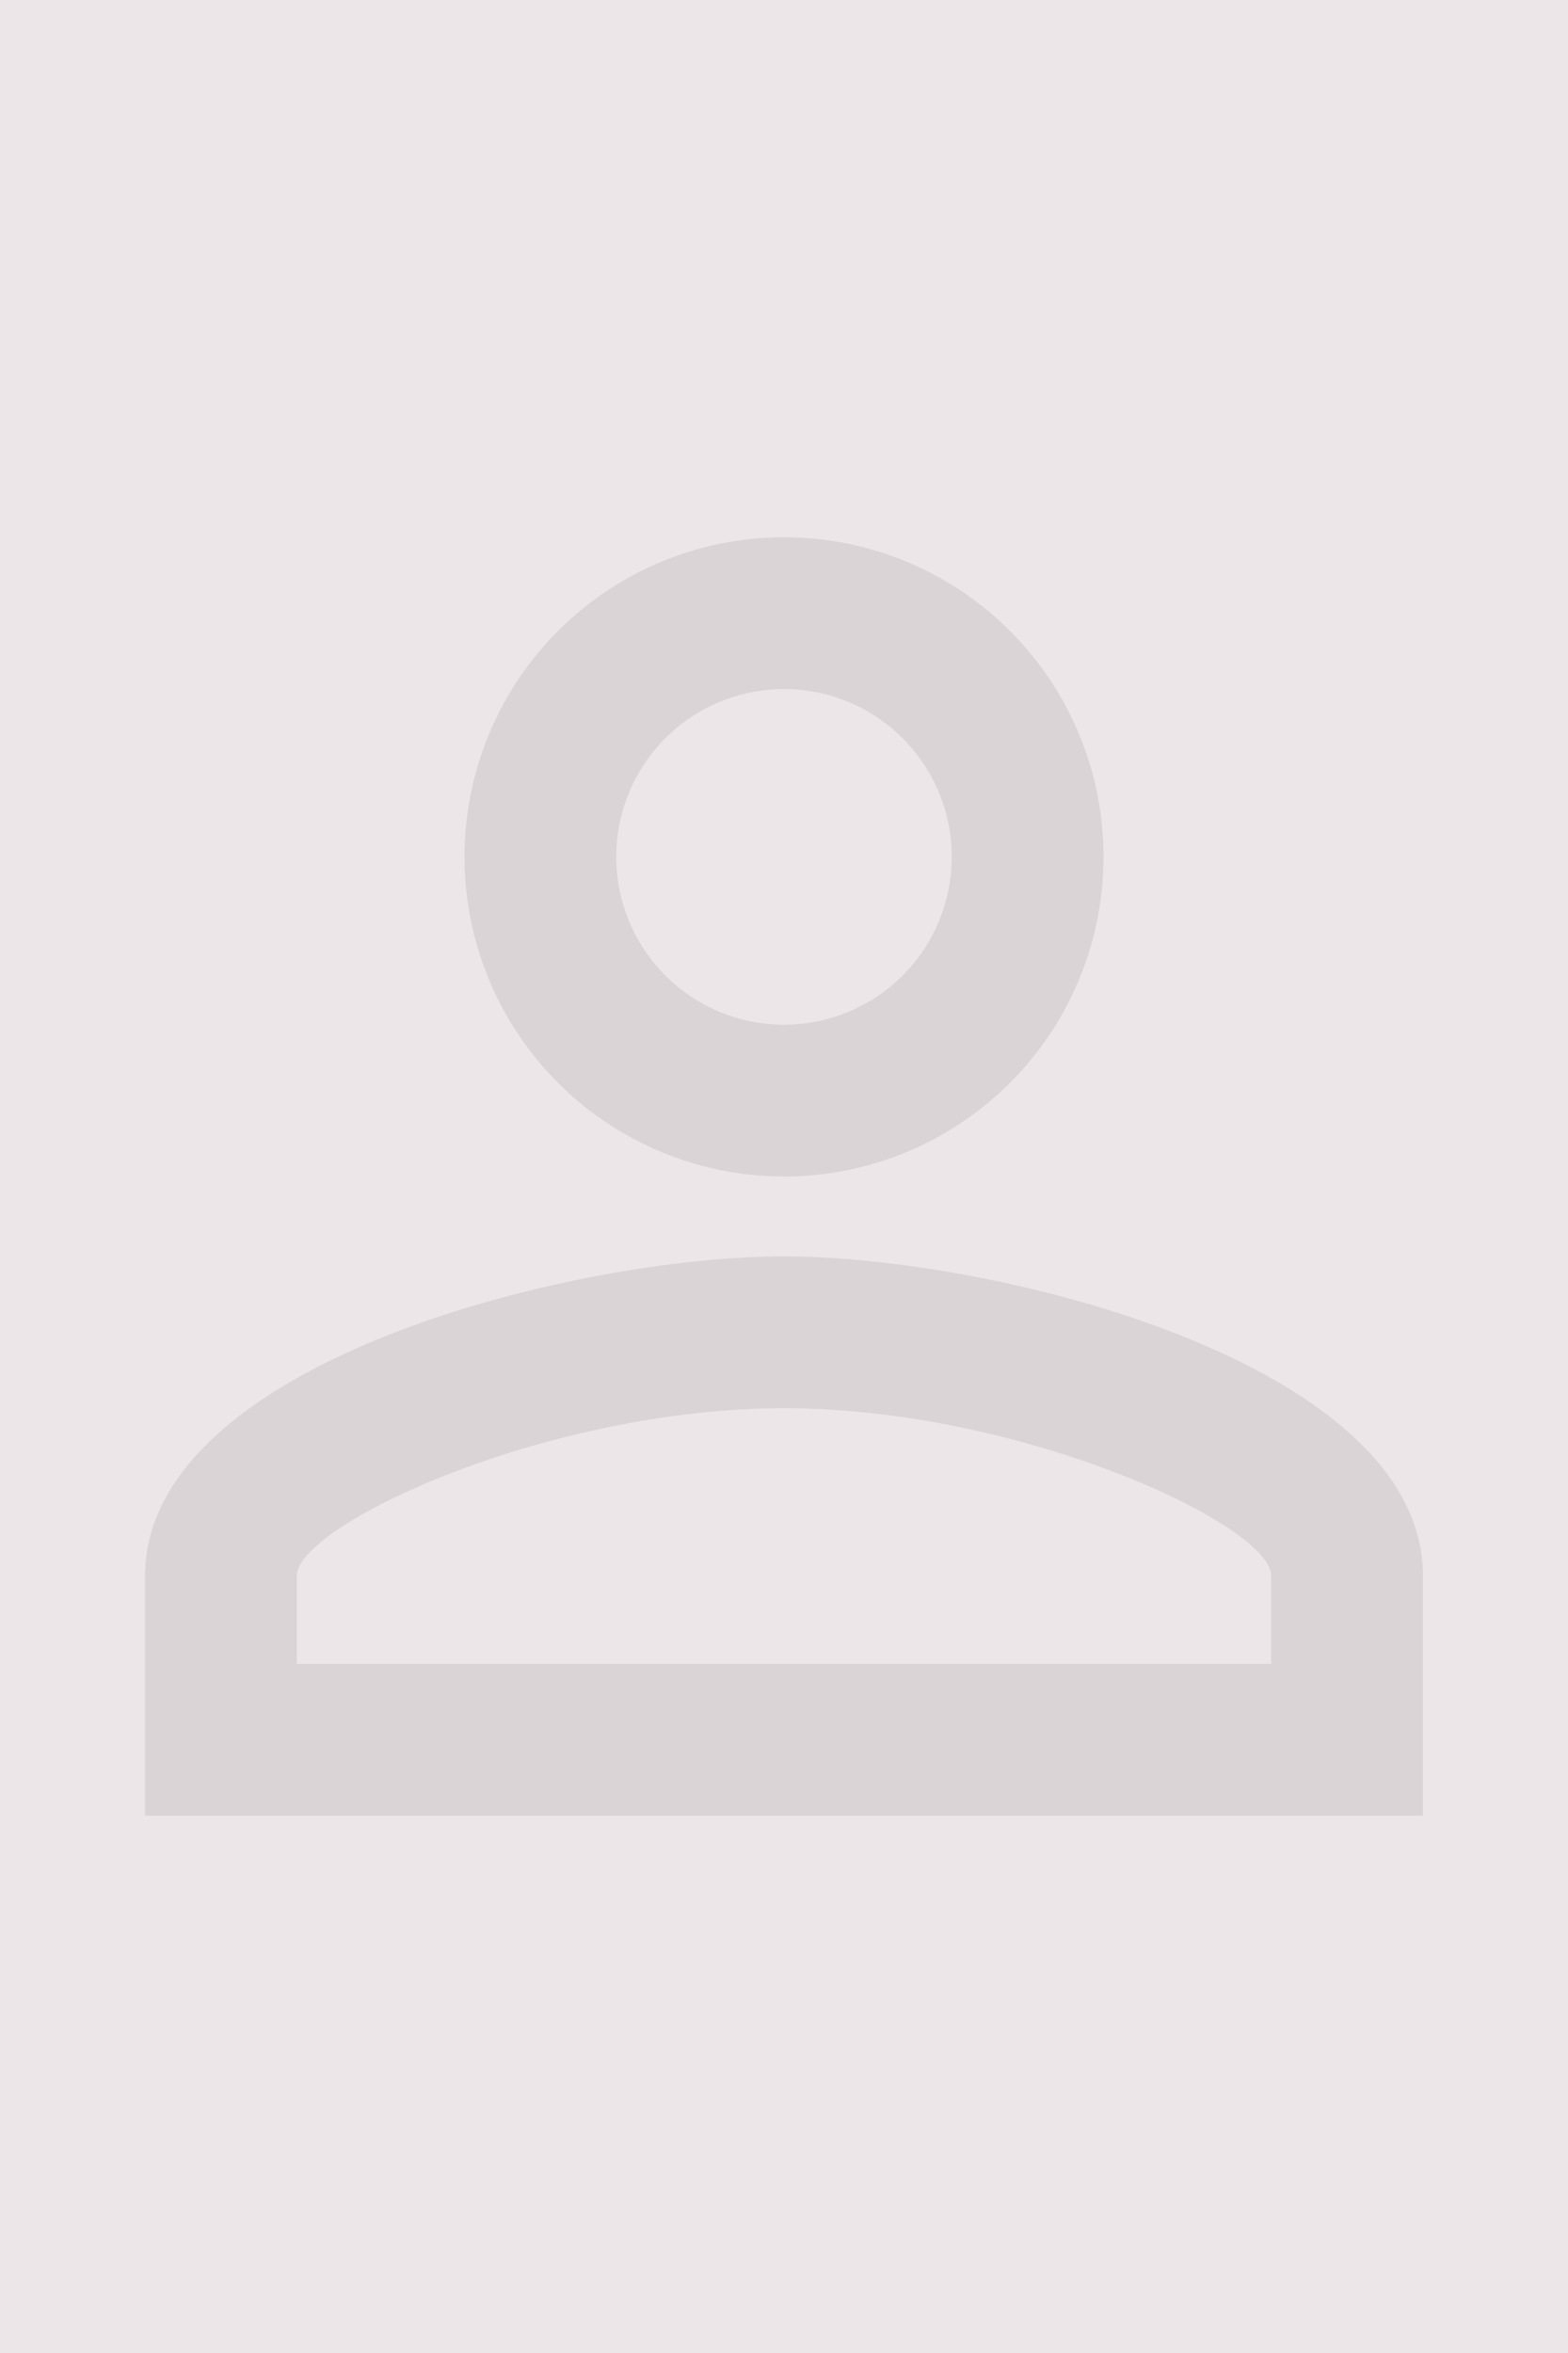 <?xml version="1.0" encoding="UTF-8"?> <svg xmlns="http://www.w3.org/2000/svg" id="b20ebec2-02a7-4926-9dca-d87a3853bc33" data-name="Layer 1" width="400" height="600" viewBox="0 0 400 600"><rect width="400" height="600" fill="#ece6e8"></rect><path d="M188,288h24v24H188Z" fill="none"></path><path d="M200,175.71a42.79,42.79,0,1,1-42.79,42.79A42.79,42.79,0,0,1,200,175.71m0,183.38c60.51,0,124.29,29.75,124.29,42.79v22.41H75.71V401.88c0-13,63.78-42.79,124.29-42.79M200,137a81.5,81.5,0,1,0,81.5,81.5A81.48,81.48,0,0,0,200,137Zm0,183.38c-54.4,0-163,27.3-163,81.5V463H363V401.88C363,347.68,254.4,320.38,200,320.38Z" fill="#2b2b2b" opacity="0.09"></path></svg> 